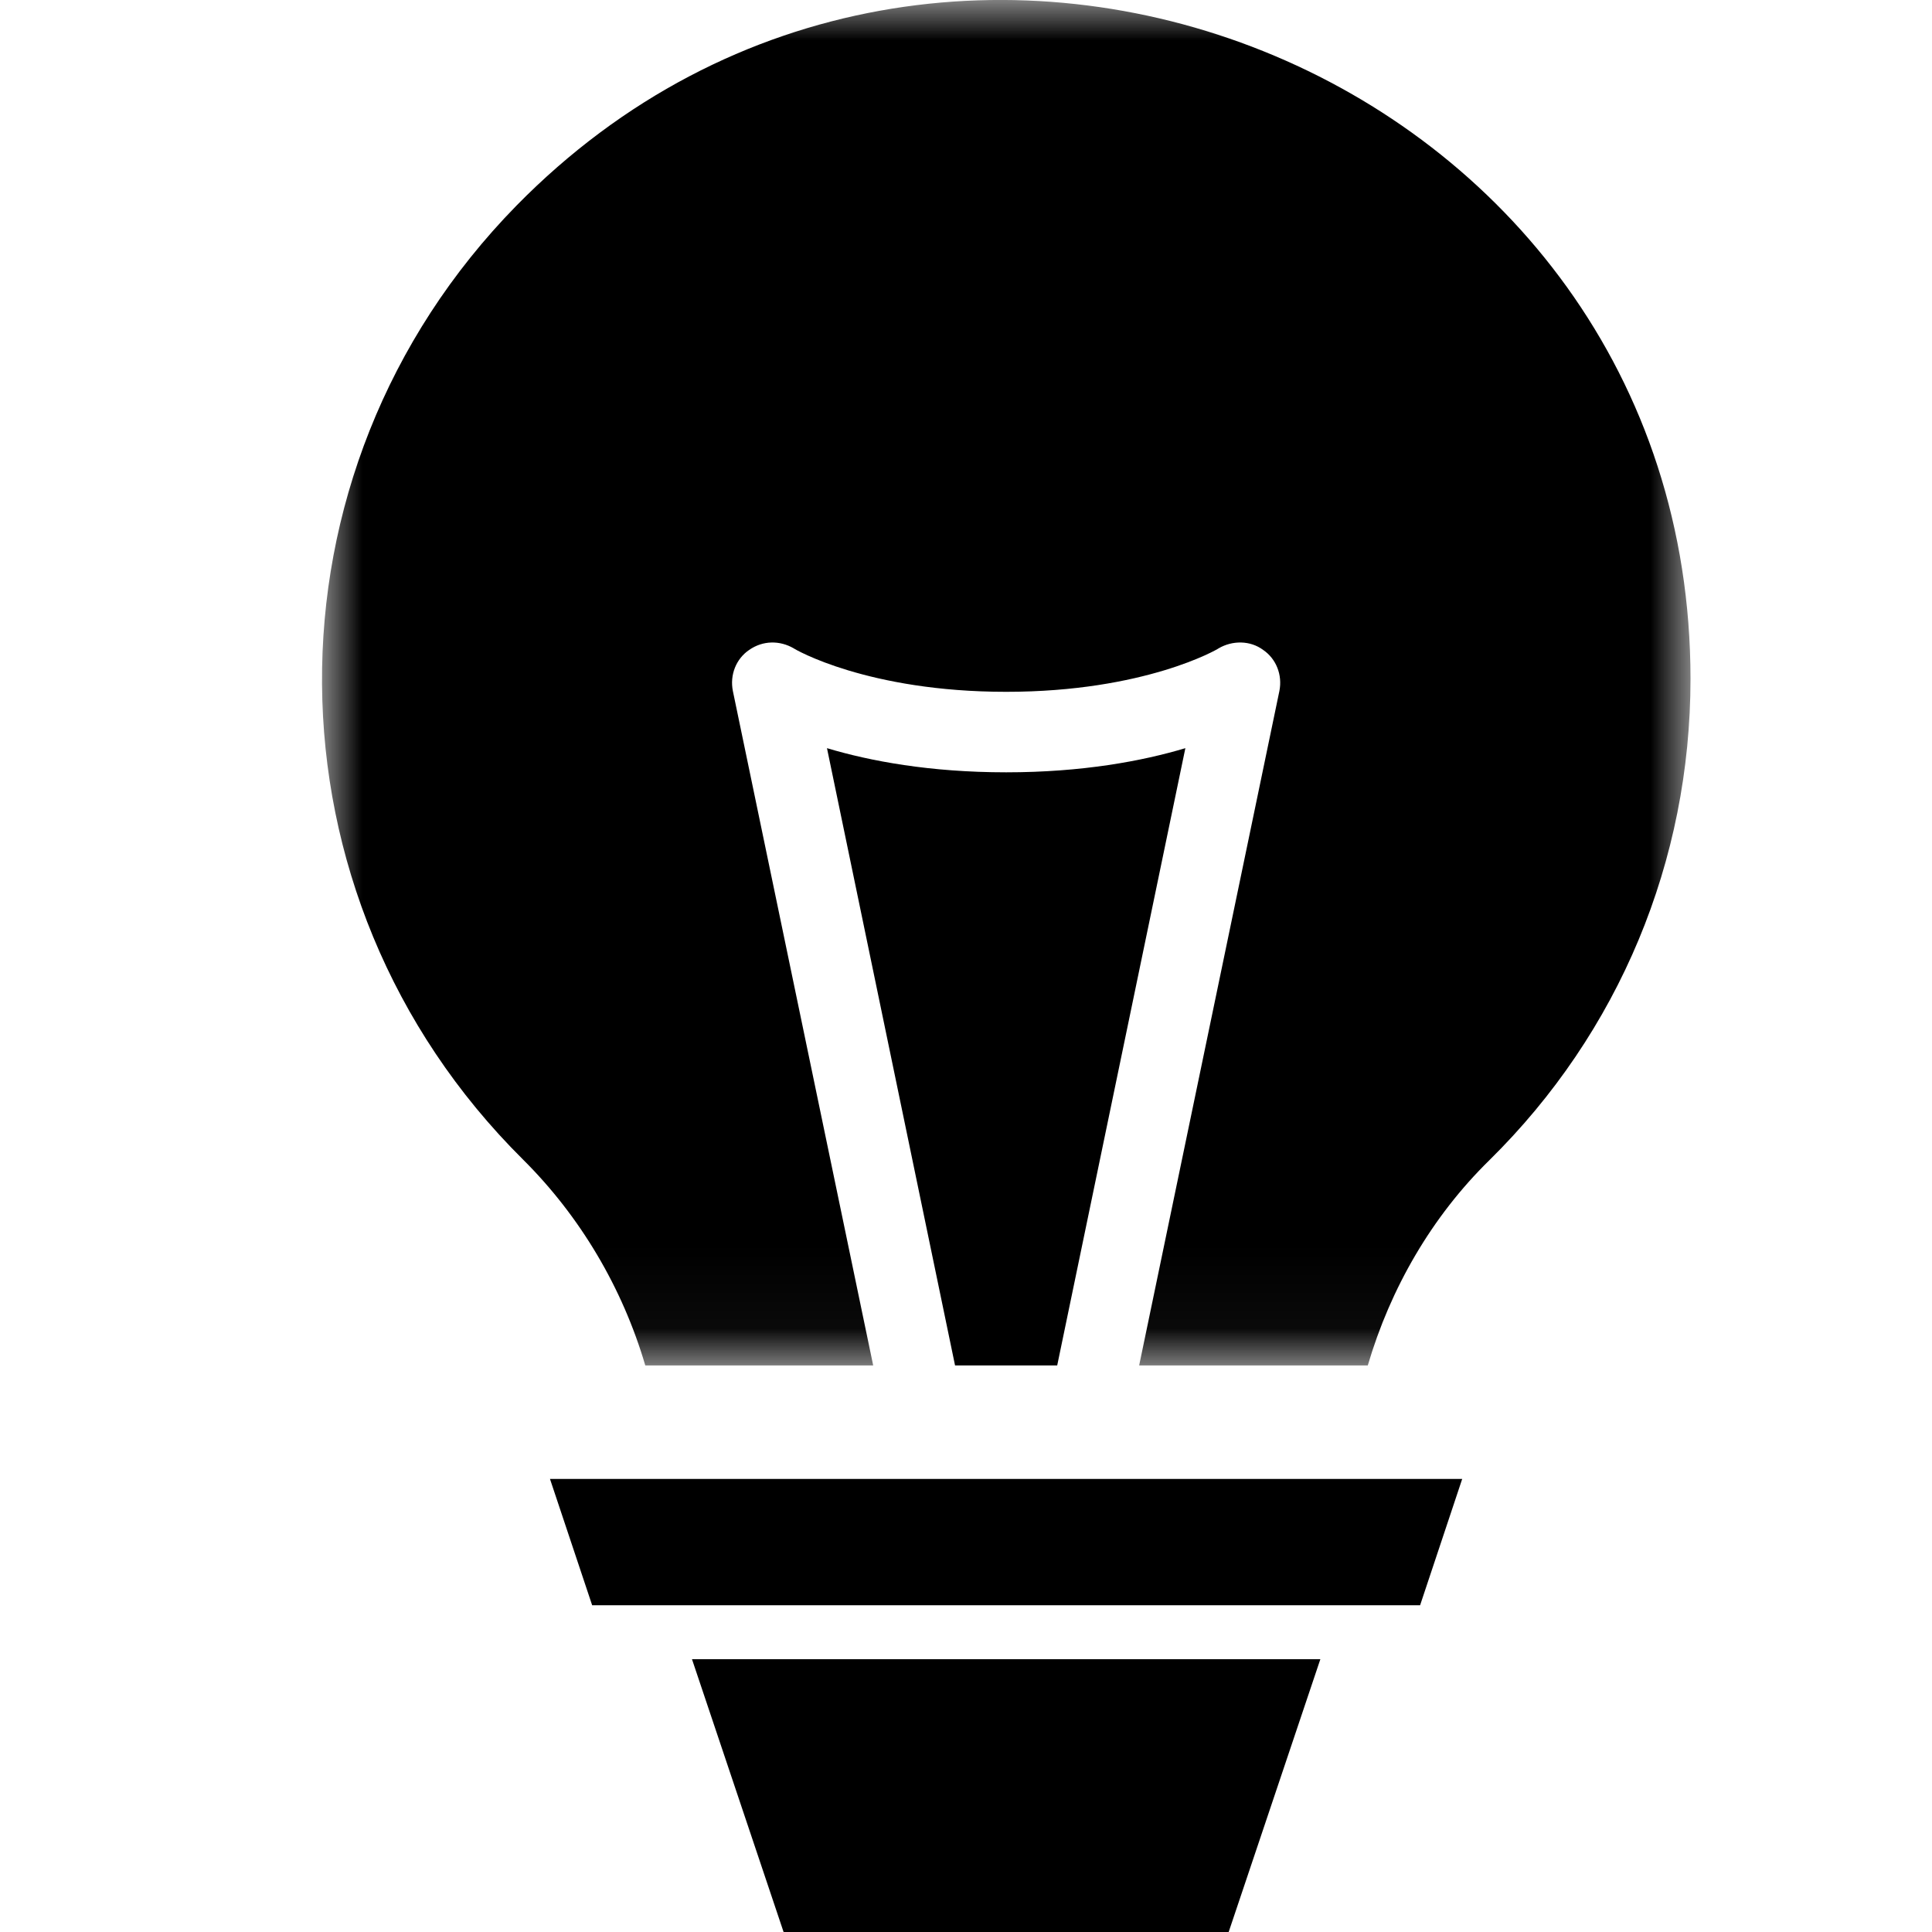 <?xml version="1.0" encoding="UTF-8"?>
<svg width="24px" height="24px" viewBox="0 0 24 24" version="1.1" xmlns="http://www.w3.org/2000/svg" xmlns:xlink="http://www.w3.org/1999/xlink">
    <title>Icon / Lightbulb Copy</title>
    <defs>
        <filter color-interpolation-filters="auto" id="filter-1">
            <feColorMatrix in="SourceGraphic" type="matrix" values="0 0 0 0 0 0 0 0 0 0.596 0 0 0 0 0.737 0 0 0 1 0"></feColorMatrix>
        </filter>
        <polygon id="path-2" points="-8.94634032e-16 0 17 0 17 16.962 -8.94634032e-16 16.962"></polygon>
    </defs>
    <g id="Icon-/-Lightbulb-Copy" stroke="none" stroke-width="1" fill="none" fill-rule="evenodd">
        <g filter="url(#filter-1)" id="Lightbulb">
            <g transform="translate(4, 0)">
                <polygon id="Fill-1" fill="#000000" points="4.596 20.611 5.734 24 11.263 24 12.402 20.611"></polygon>
                <polygon id="Fill-2" fill="#000000" points="3.356 19.941 13.641 19.941 14.164 18.372 2.832 18.372"></polygon>
                <g id="Group-8" transform="translate(-0, 0)">
                    <path d="M8.499,9.594 C7.552,9.594 6.806,9.454 6.273,9.294 L7.864,16.962 L9.133,16.962 L10.725,9.294 C10.191,9.454 9.445,9.594 8.499,9.594" id="Fill-3" fill="#000000"></path>
                    <g id="Group-7" transform="translate(-0, 0)">
                        <mask id="mask-3" fill="white">
                            <use xlink:href="#path-2"></use>
                        </mask>
                        <g id="Clip-6"></g>
                        <path d="M2.415,2.555 C-0.838,5.875 -0.798,11.133 2.495,14.402 C3.21,15.112 3.734,16.002 4.016,16.962 L6.847,16.962 L5.104,8.584 C5.064,8.384 5.144,8.184 5.306,8.074 C5.477,7.954 5.688,7.954 5.86,8.054 C5.87,8.064 6.776,8.594 8.499,8.594 C10.221,8.594 11.128,8.064 11.138,8.054 C11.309,7.954 11.531,7.954 11.692,8.074 C11.853,8.184 11.933,8.384 11.893,8.584 L10.151,16.962 L12.991,16.962 C13.273,16.002 13.787,15.112 14.502,14.412 C16.114,12.824 17,10.693 17,8.434 C17,0.876 7.713,-2.843 2.415,2.555" id="Fill-5" fill="#000000" mask="url(#mask-3)"></path>
                    </g>
                </g>
            </g>
        </g>
    </g>
</svg>